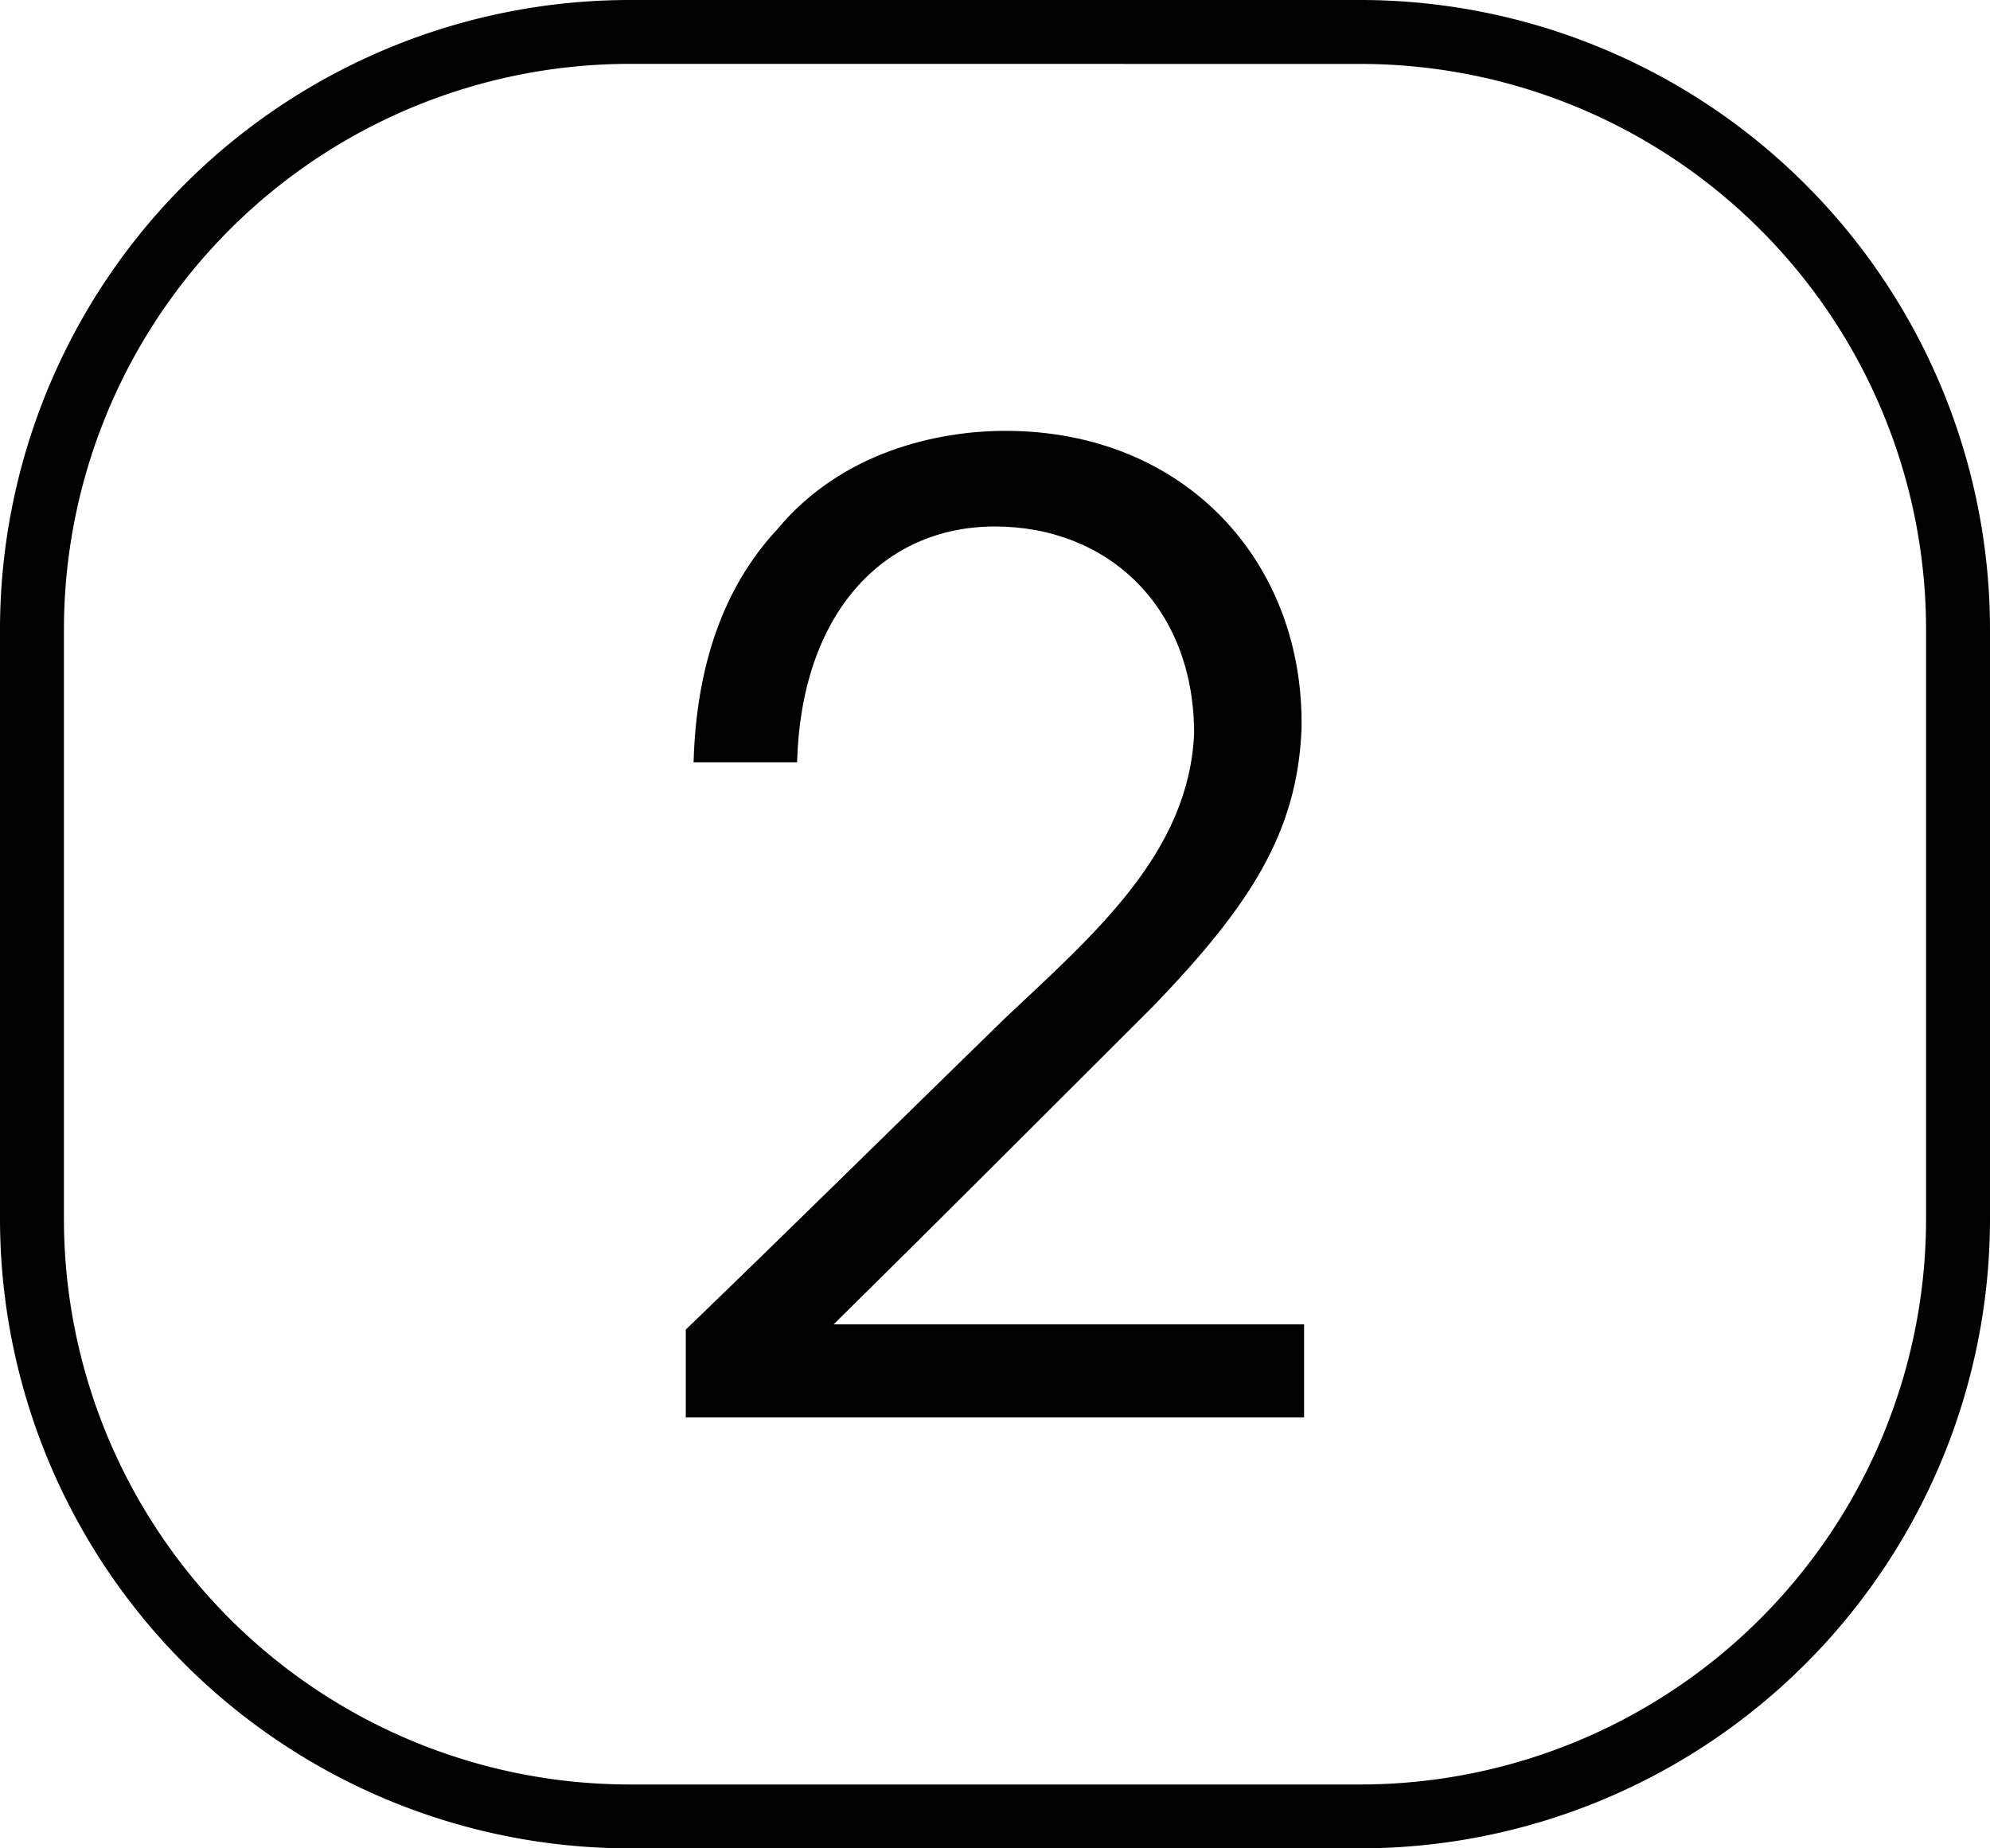 <svg viewBox="0 0 400.28 371.85" xmlns="http://www.w3.org/2000/svg"><g fill="#010101"><path d="m273.71 371.85h-147.14a126.72 126.72 0 0 1 -126.57-126.58v-118.71a126.7 126.7 0 0 1 126.57-126.56h147.14a126.71 126.71 0 0 1 126.57 126.56v118.71a126.72 126.72 0 0 1 -126.57 126.58m-147.14-359a113.83 113.83 0 0 0 -113.71 113.71v118.71a113.84 113.84 0 0 0 113.71 113.73h147.14a113.84 113.84 0 0 0 113.71-113.73v-118.71a113.83 113.83 0 0 0 -113.71-113.7z"/><path d="m137.94 267.49c21.59-20.82 42.94-41.91 64.3-62.73 17.92-16.87 36.91-33.21 37.95-57.19 0-25.57-17.4-41.65-40.06-41.65s-39 17.67-39.8 47.45h-20.82c.53-19 5.8-35.06 16.87-46.92 12.91-15.55 32.16-19.77 45.86-19.77 36.11 0 60.09 26.36 59.56 59.84-.8 21.08-10.53 35.84-29.8 55.87-21.35 21.35-42.7 42.7-64.32 64.05h94.63v18.71h-124.37z"/></g></svg>